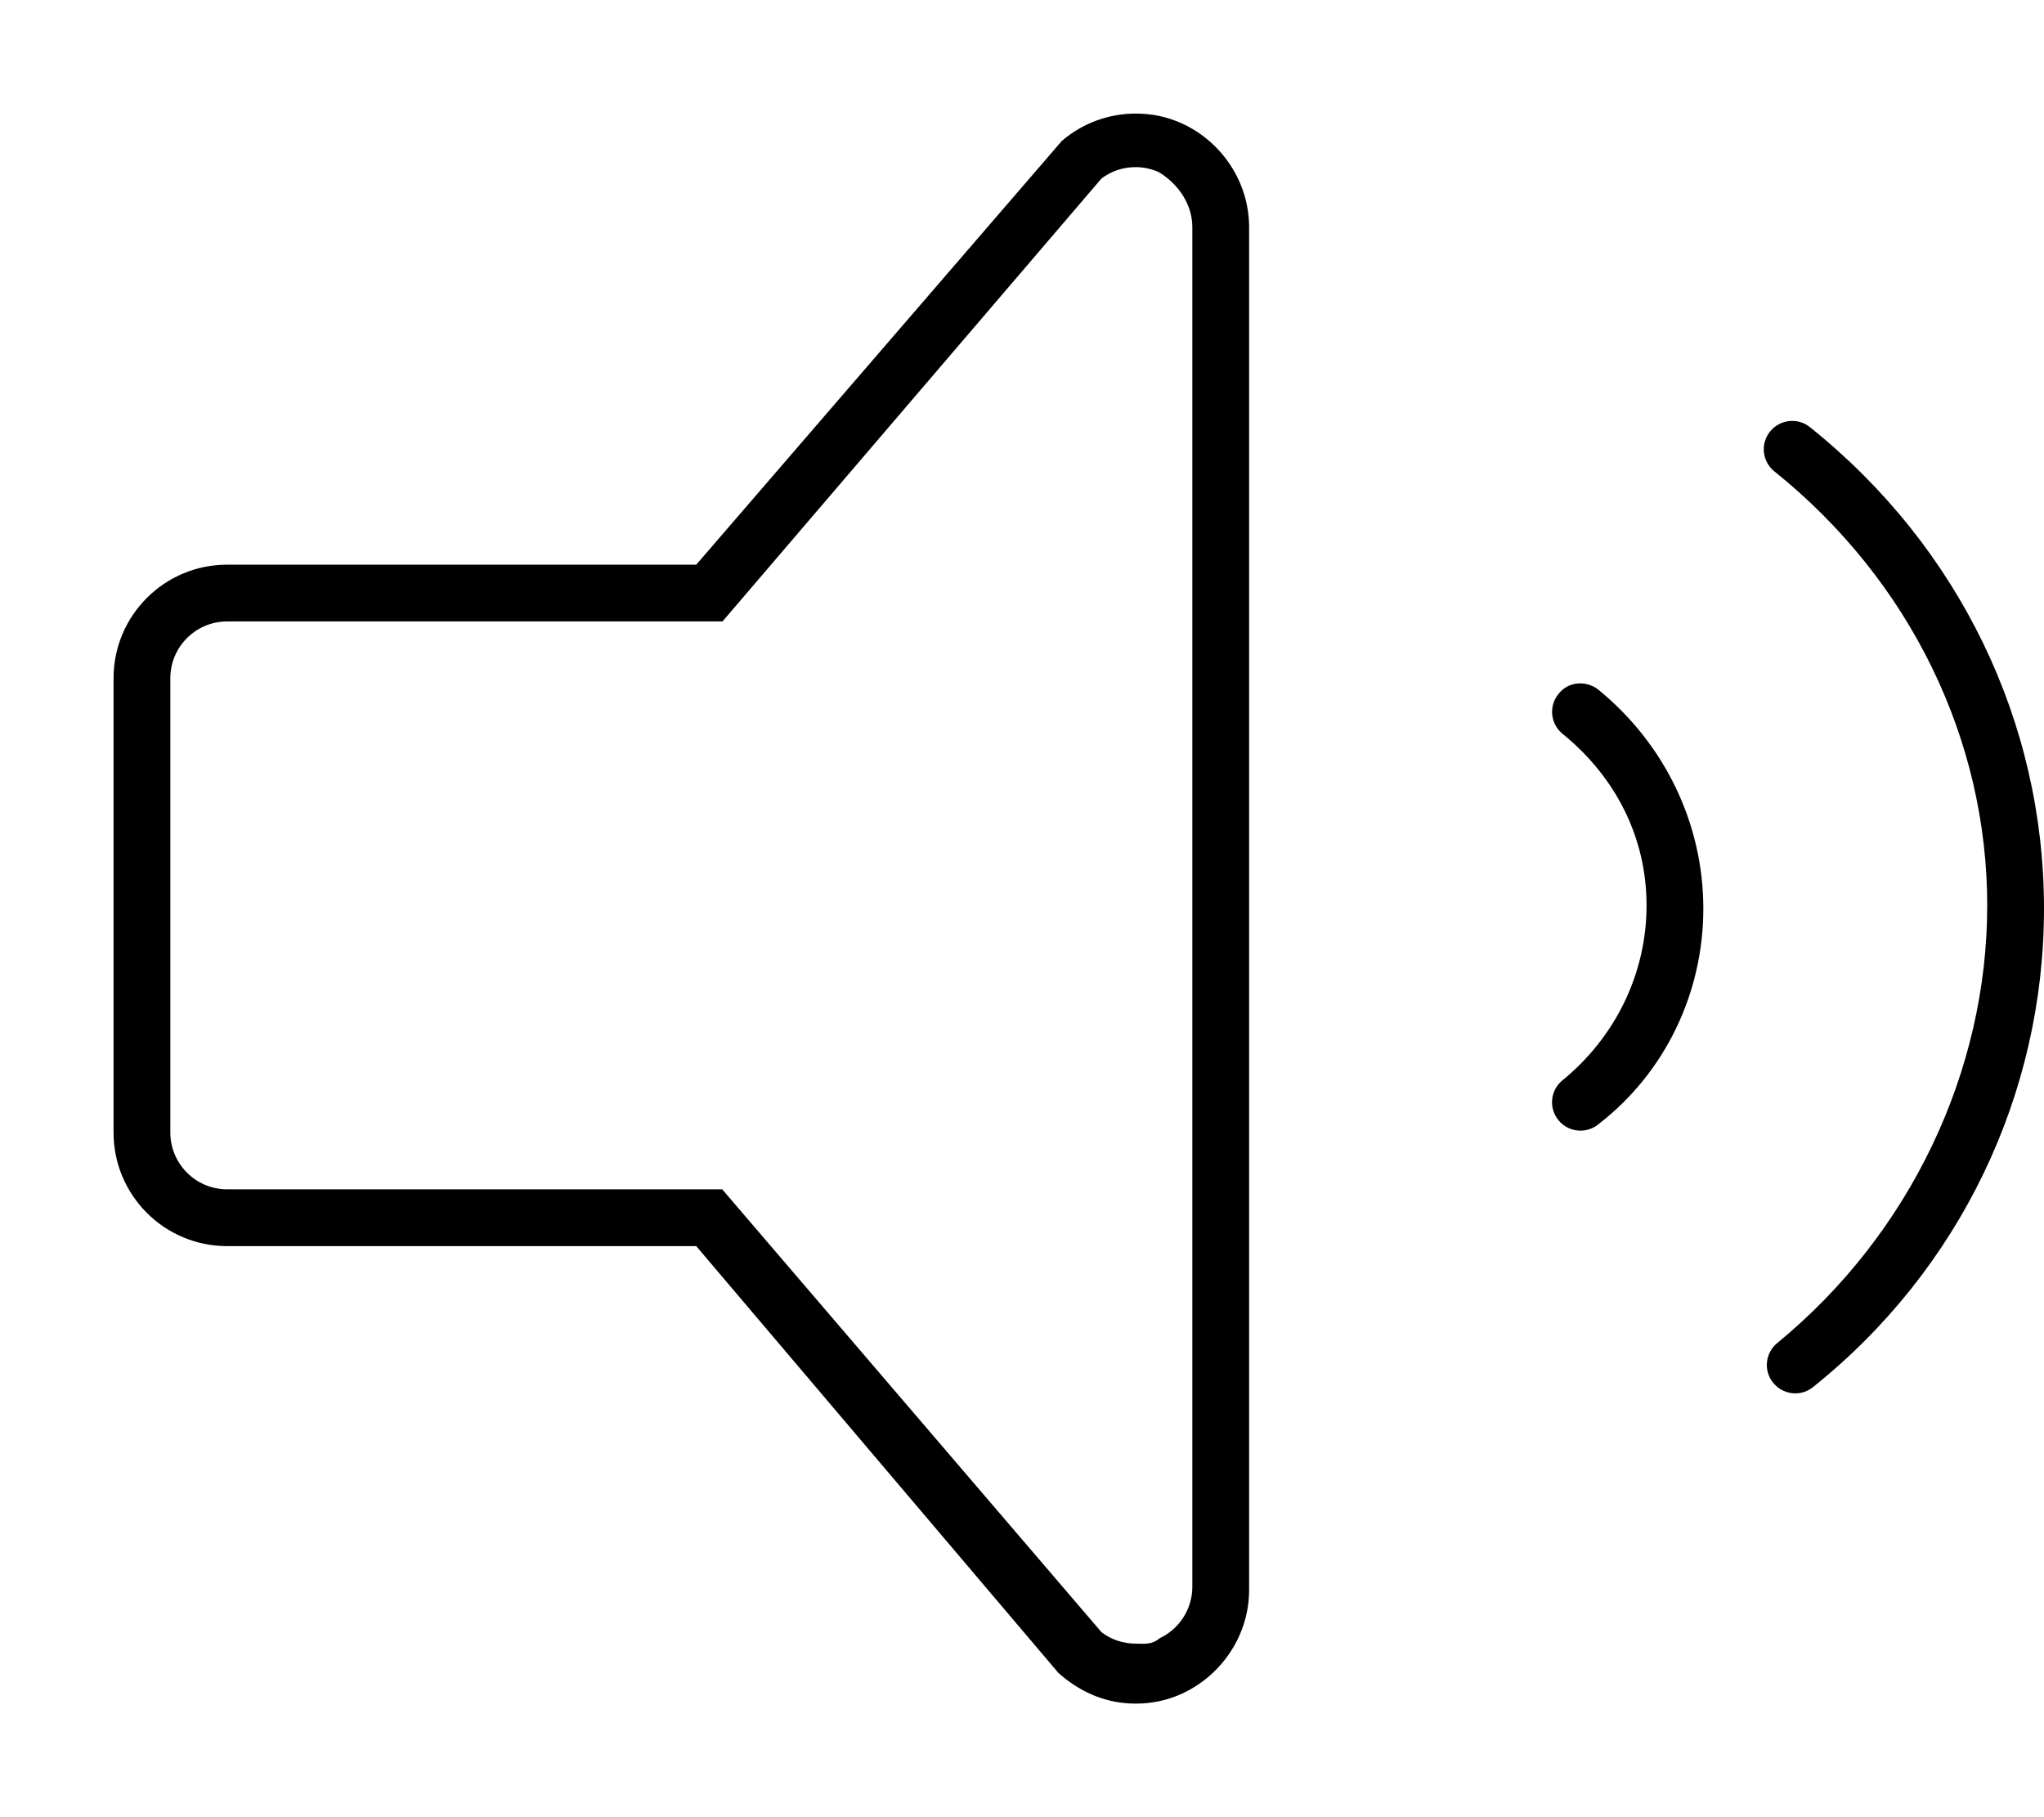 <svg xmlns="http://www.w3.org/2000/svg" viewBox="0 0 576 512"><!--! Font Awesome Pro 6.1.2 by @fontawesome - https://fontawesome.com License - https://fontawesome.com/license (Commercial License) Copyright 2022 Fonticons, Inc. --><path d="M333.2 34.84c-4.289-1.969-8.623-2.841-13.16-2.841c-7.496 0-14.92 2.632-20.82 7.714L196.2 159.1H64c-17.67 0-32 14.33-32 32v128c0 17.67 14.33 32 32 32h132.2l102.1 120.3C305.1 477.4 312.5 480 320 480c4.531 0 8.881-.869 13.16-2.837C344.5 471.9 352 460.5 352 448V64C352 51.5 344.5 40.06 333.2 34.84zM336 447.1c0 6.223-3.656 11.92-9.309 14.53C324.6 463.5 322.3 463.1 320 463.1c-3.477 0-6.844-1.133-9.582-3.207l-106.9-124.8H64c-8.824 0-16-7.178-16-16v-128c0-8.822 7.176-16 16-16h139.6l106.8-124.8c2.742-2.072 6.102-3.203 9.57-3.203c2.324 0 4.586 .496 6.703 1.467C332.3 52.07 336 57.77 336 63.99V447.1zM510.1 120.4c-3.344-2.781-8.438-2.313-11.25 1.125c-2.812 3.406-2.312 8.438 1.125 11.25C538.4 163.6 560 208.5 560 255.1s-21.56 92.44-59.16 123.3c-3.438 2.813-3.938 7.844-1.125 11.25c1.594 1.938 3.875 2.938 6.188 2.938c1.781 0 3.594-.594 5.062-1.813C552.3 357.7 576 308.3 576 256S552.3 154.2 510.1 120.4zM439.2 195.5c-2.812 3.406-2.312 8.469 1.125 11.25C455.4 219 464 236.1 464 255.1s-8.625 36.97-23.69 49.28c-3.438 2.781-3.938 7.844-1.125 11.25c1.562 1.938 3.875 2.938 6.188 2.938c1.781 0 3.594-.594 5.062-1.813C469.2 302.3 480 279.8 480 256s-10.78-46.32-29.56-61.66C447 191.6 441.9 192 439.2 195.5z"/></svg>